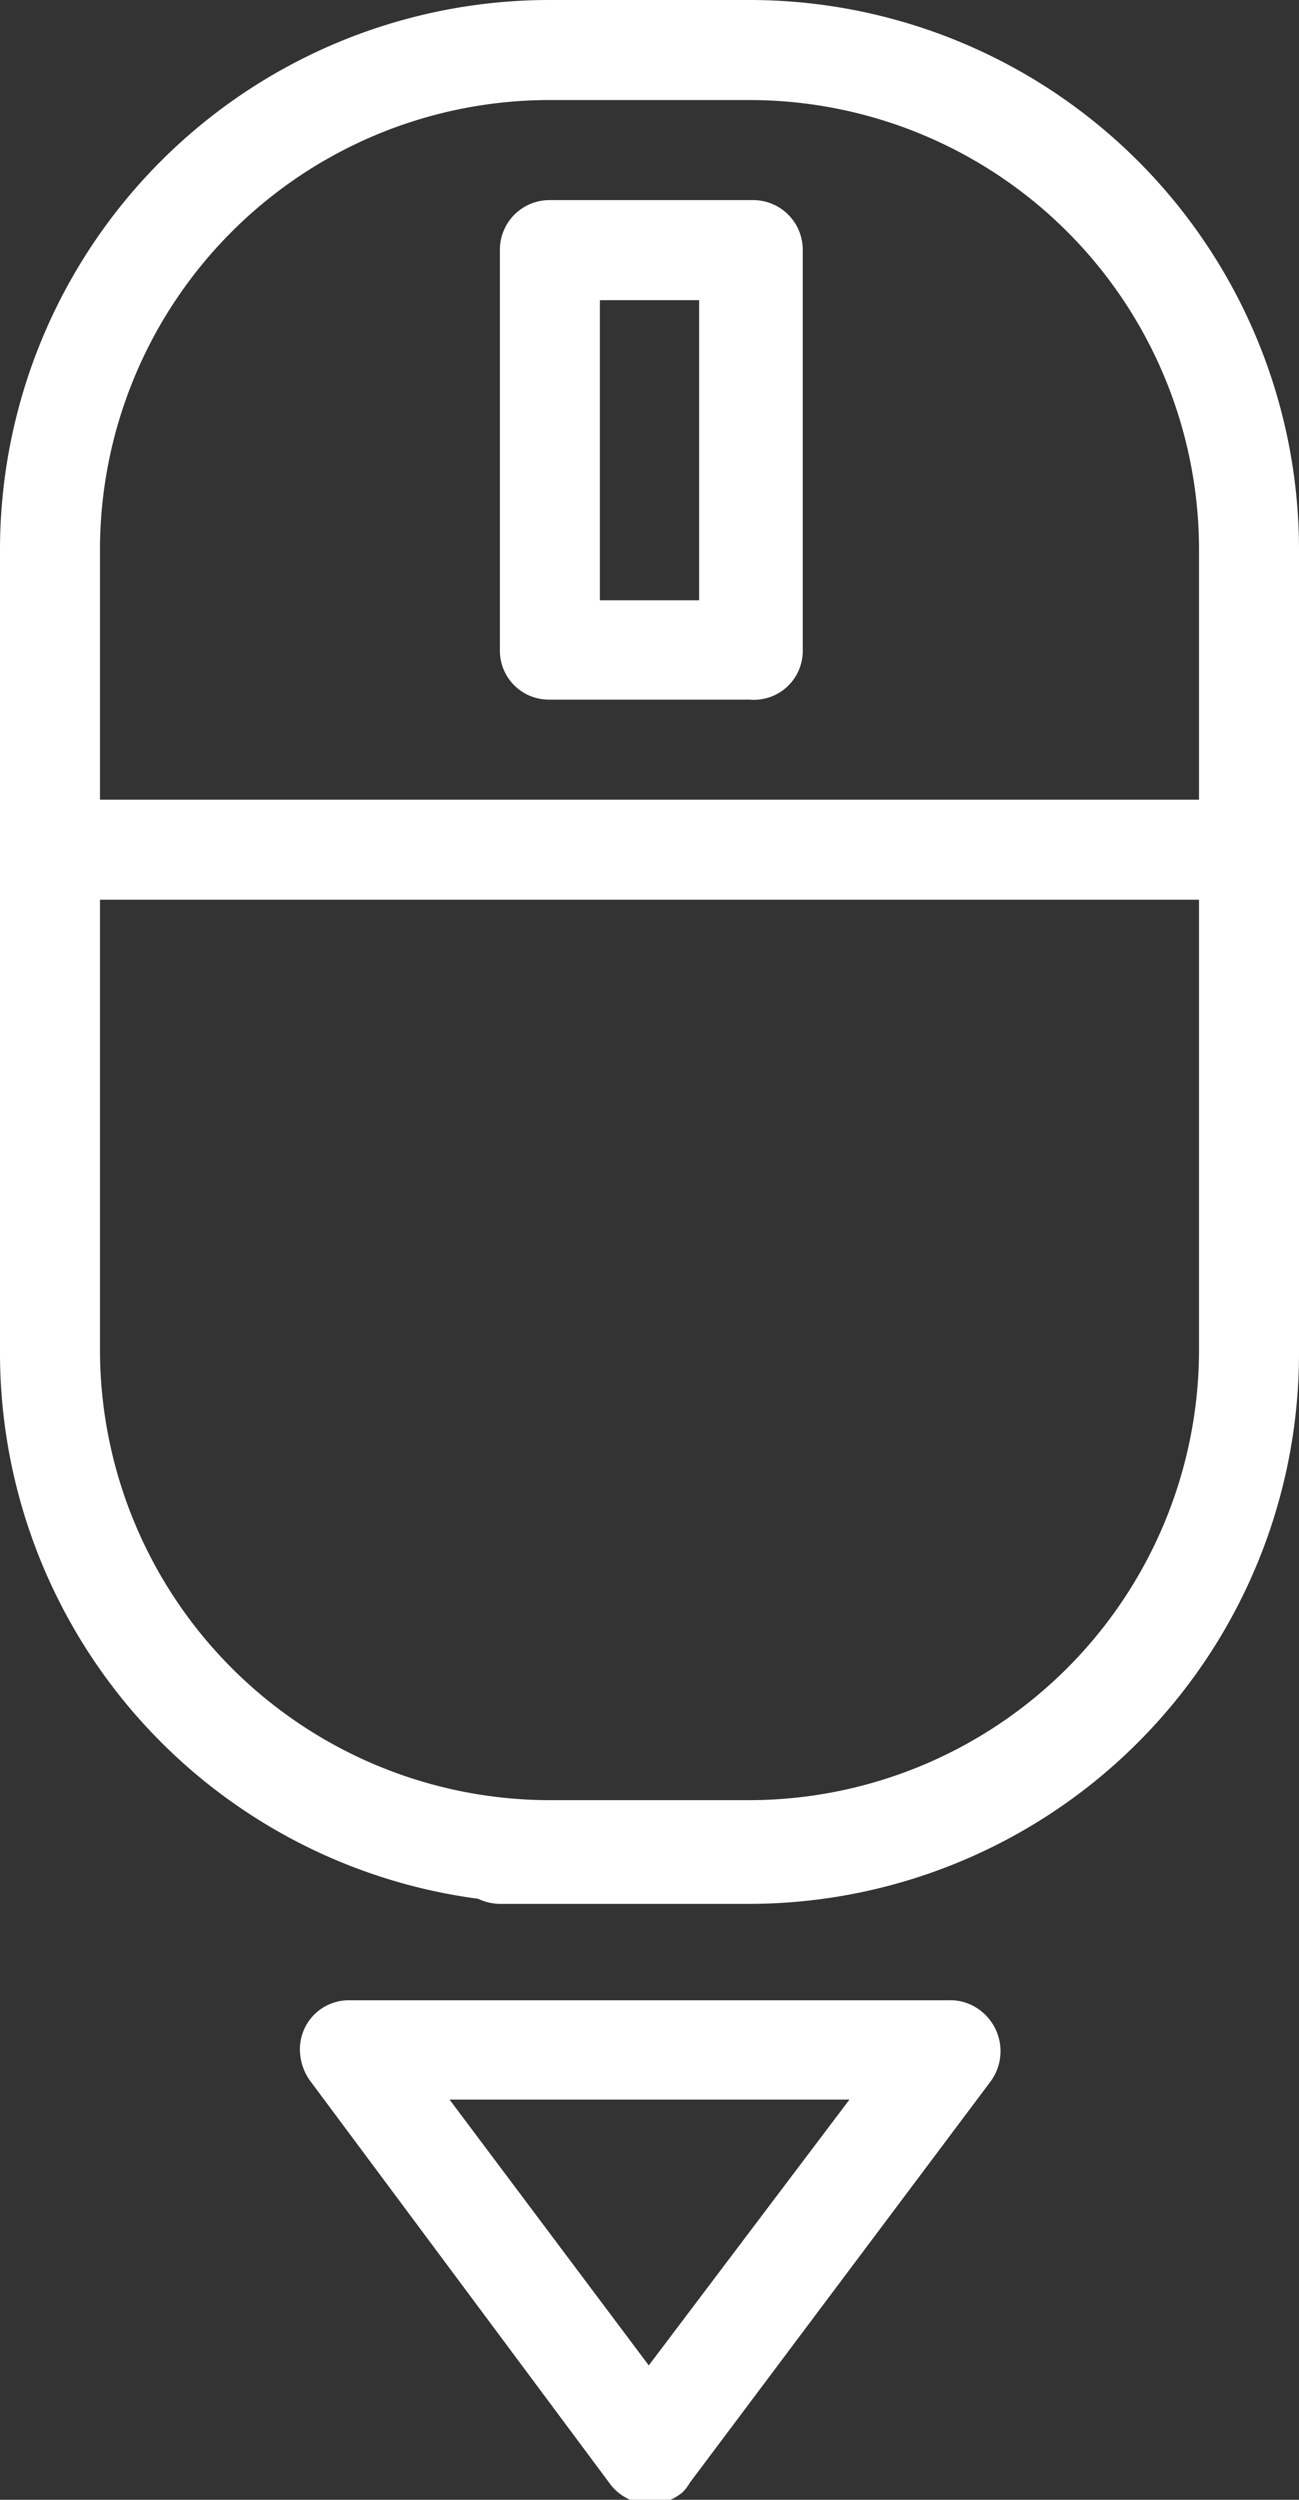 <svg xmlns="http://www.w3.org/2000/svg" viewBox="0 0 17.8 34.23"><rect x="0" y="0" width="17.8" height="34.23" fill="#333333" stroke="none"/><defs><style>.cls-1{fill:#fff;}</style></defs><g id="Capa_2" data-name="Capa 2"><g id="Capa_1-2" data-name="Capa 1"><path class="cls-1" d="M10.27,0H7.53A7.53,7.53,0,0,0,0,7.53v11A7.54,7.54,0,0,0,6.55,26a.73.73,0,0,0,.29.07h3.43a7.54,7.54,0,0,0,7.53-7.54V7.53A7.53,7.53,0,0,0,10.27,0Zm6.16,18.48a6.17,6.17,0,0,1-6.16,6.17H7.53a6.17,6.17,0,0,1-6.16-6.17V12.32H16.43Zm0-7.53H1.37V7.53A6.16,6.16,0,0,1,7.53,1.37h2.74a6.16,6.16,0,0,1,6.16,6.16Z"></path><path class="cls-1" d="M7.53,9.58h2.74A.67.67,0,0,0,11,8.9V3.42a.68.68,0,0,0-.68-.68H7.53a.68.68,0,0,0-.68.68V8.9A.67.67,0,0,0,7.53,9.58Zm.69-5.47H9.58V8.22H8.22Z"></path><path class="cls-1" d="M13,27.39H4.79a.67.67,0,0,0-.68.68.74.74,0,0,0,.13.41L8.35,34a.69.69,0,0,0,1,.13A.57.57,0,0,0,9.45,34l4.11-5.48a.7.7,0,0,0-.14-1A.67.67,0,0,0,13,27.39Zm-4.11,5L6.16,28.75h5.48Z"></path></g></g></svg>